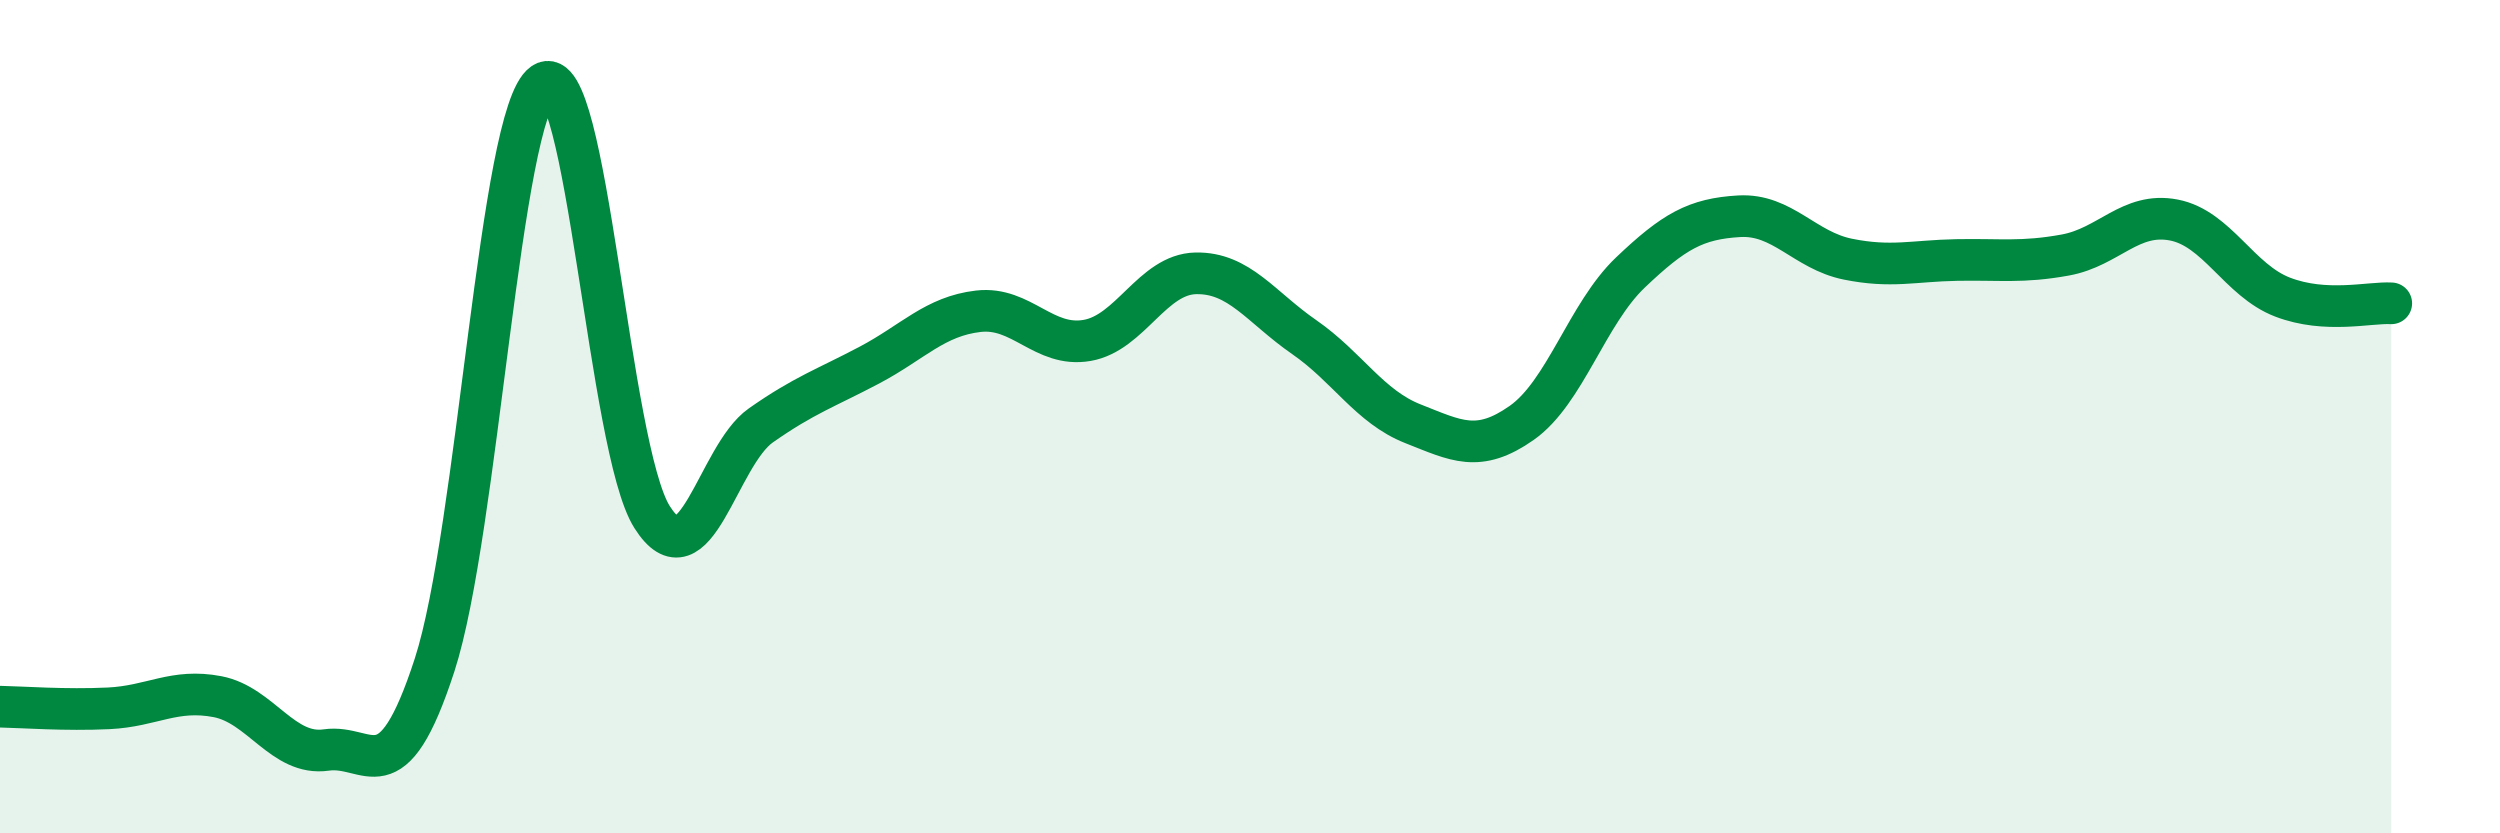 
    <svg width="60" height="20" viewBox="0 0 60 20" xmlns="http://www.w3.org/2000/svg">
      <path
        d="M 0,16.96 C 0.52,16.97 1.57,17.05 2.61,17 C 3.65,16.95 4.18,16.52 5.22,16.72 C 6.26,16.92 6.79,18.15 7.83,18 C 8.87,17.85 9.39,19.16 10.43,15.96 C 11.47,12.76 12,2.71 13.04,2 C 14.08,1.29 14.61,10.77 15.65,12.41 C 16.69,14.05 17.22,10.94 18.26,10.21 C 19.3,9.48 19.83,9.31 20.87,8.76 C 21.91,8.21 22.44,7.59 23.48,7.47 C 24.52,7.35 25.05,8.35 26.09,8.17 C 27.13,7.99 27.66,6.58 28.7,6.56 C 29.74,6.54 30.26,7.37 31.3,8.09 C 32.34,8.81 32.87,9.76 33.91,10.17 C 34.95,10.58 35.48,10.88 36.52,10.15 C 37.56,9.42 38.09,7.53 39.13,6.54 C 40.17,5.55 40.7,5.25 41.74,5.19 C 42.78,5.13 43.31,6.01 44.35,6.22 C 45.39,6.43 45.92,6.26 46.96,6.24 C 48,6.22 48.53,6.31 49.57,6.12 C 50.61,5.93 51.13,5.08 52.17,5.28 C 53.21,5.48 53.74,6.73 54.78,7.13 C 55.82,7.53 56.87,7.25 57.39,7.28L57.39 20L0 20Z"
        fill="#008740"
        opacity="0.1"
        stroke-linecap="round"
        stroke-linejoin="round"
      />
      <path
        d="M 0,16.96 C 0.52,16.97 1.57,17.05 2.61,17 C 3.65,16.95 4.18,16.52 5.22,16.72 C 6.26,16.92 6.79,18.15 7.83,18 C 8.87,17.85 9.39,19.16 10.43,15.96 C 11.47,12.76 12,2.71 13.04,2 C 14.08,1.29 14.61,10.77 15.65,12.41 C 16.69,14.05 17.22,10.94 18.26,10.21 C 19.3,9.48 19.83,9.31 20.87,8.76 C 21.91,8.21 22.44,7.59 23.48,7.47 C 24.52,7.35 25.05,8.35 26.09,8.17 C 27.13,7.99 27.66,6.58 28.7,6.56 C 29.74,6.54 30.26,7.37 31.3,8.09 C 32.34,8.81 32.87,9.76 33.91,10.17 C 34.95,10.58 35.48,10.88 36.52,10.15 C 37.56,9.42 38.09,7.53 39.13,6.54 C 40.17,5.55 40.7,5.25 41.74,5.19 C 42.78,5.13 43.31,6.01 44.35,6.22 C 45.39,6.43 45.92,6.26 46.96,6.24 C 48,6.22 48.53,6.31 49.57,6.12 C 50.61,5.93 51.13,5.08 52.17,5.28 C 53.21,5.48 53.74,6.73 54.78,7.13 C 55.82,7.53 56.87,7.25 57.39,7.28"
        stroke="#008740"
        stroke-width="1"
        fill="none"
        stroke-linecap="round"
        stroke-linejoin="round"
      />
    </svg>
  